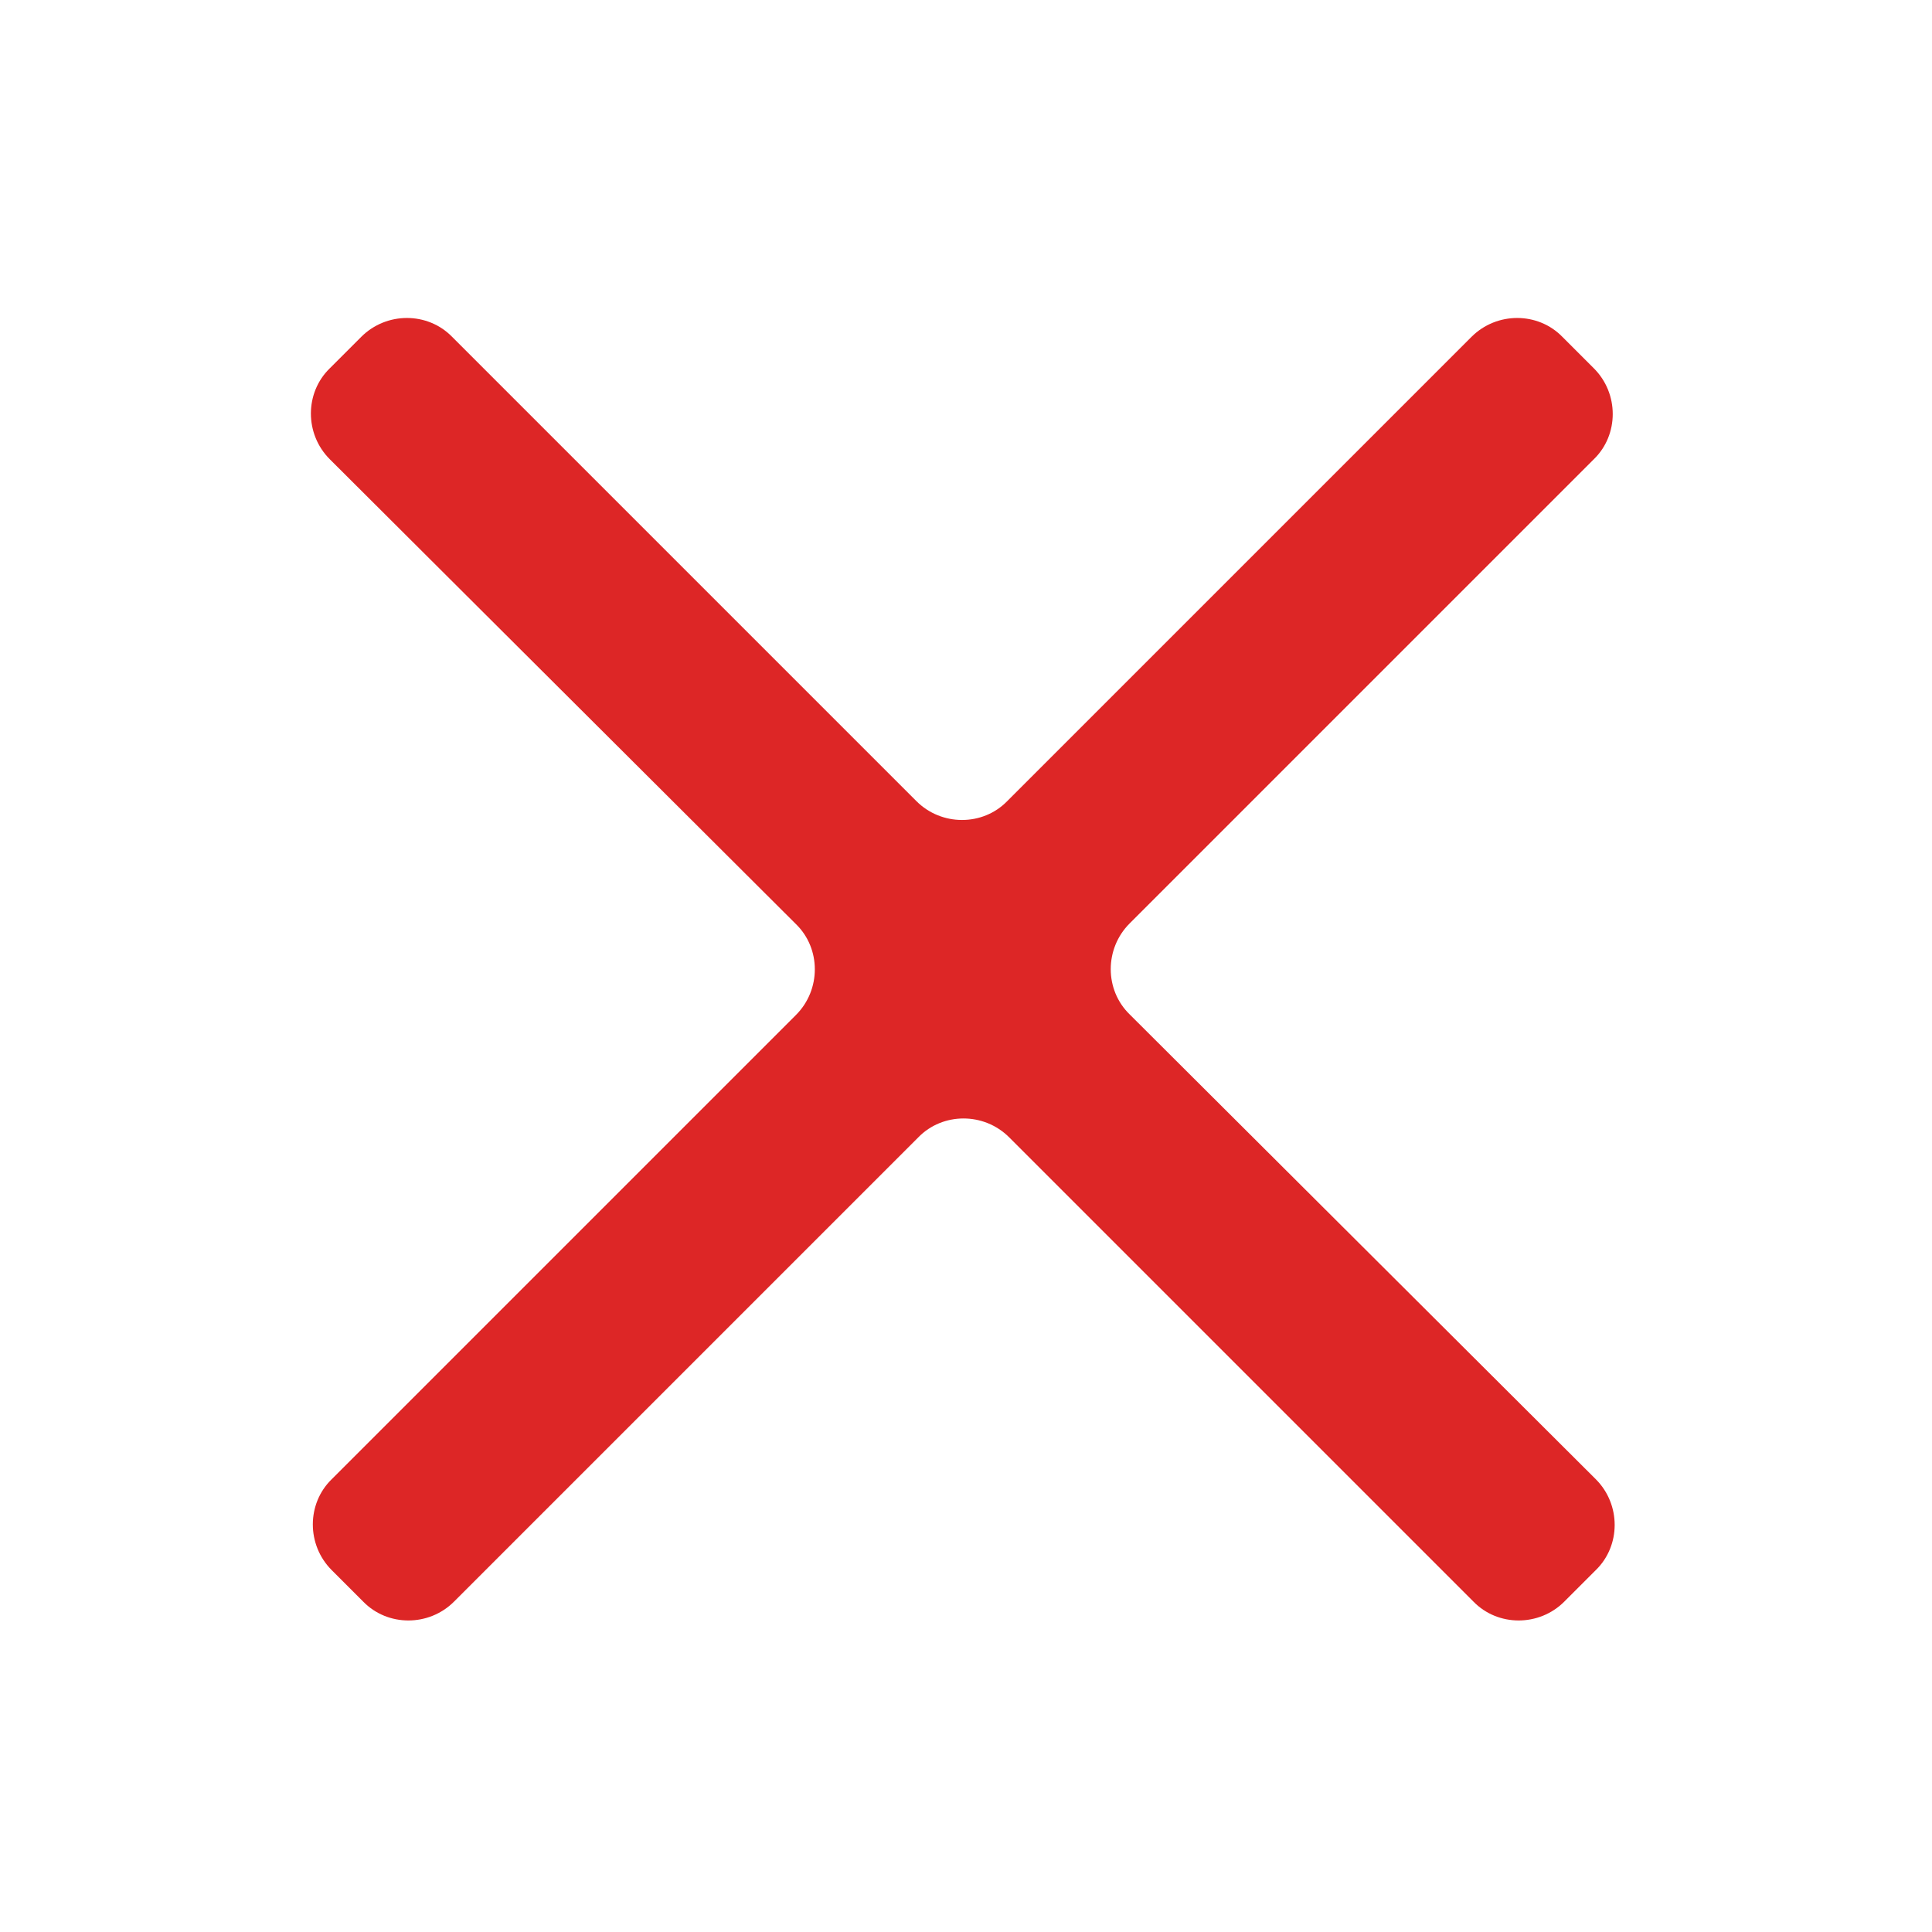 <?xml version="1.0" encoding="utf-8"?>
<!-- Generator: Adobe Illustrator 19.1.0, SVG Export Plug-In . SVG Version: 6.00 Build 0)  -->
<!DOCTYPE svg PUBLIC "-//W3C//DTD SVG 1.1//EN" "http://www.w3.org/Graphics/SVG/1.1/DTD/svg11.dtd">
<svg version="1.1" id="Layer_1" xmlns="http://www.w3.org/2000/svg" xmlns:xlink="http://www.w3.org/1999/xlink" x="0px" y="0px"
	 width="300px" height="300px" viewBox="0 0 300 300" style="enable-background:new 0 0 300 300;" xml:space="preserve">
<style type="text/css">
	.st0{fill:#DD2626;}
</style>
<g>
	<path class="st0" d="M247.8,229.7c3.9,3.9,3.9,10.3,0,14.1l-4.9,4.9c-3.9,3.9-10.3,3.9-14.1,0l-72.1-72.1c-3.9-3.9-10.3-3.9-14.1,0
		l-72.1,72.1c-3.9,3.9-10.3,3.9-14.1,0l-4.9-4.9c-3.9-3.9-3.9-10.3,0-14.1l72.1-72.1c3.9-3.9,3.9-10.3,0-14.1L51.2,71.3
		c-3.9-3.9-3.9-10.3,0-14.1l4.9-4.9c3.9-3.9,10.3-3.9,14.1,0l72.1,72.1c3.9,3.9,10.3,3.9,14.1,0l72.1-72.1c3.9-3.9,10.3-3.9,14.1,0
		l4.9,4.9c3.9,3.9,3.9,10.3,0,14.1l-72.1,72.1c-3.9,3.9-3.9,10.3,0,14.1L247.8,229.7z"/>
</g>
</svg>
